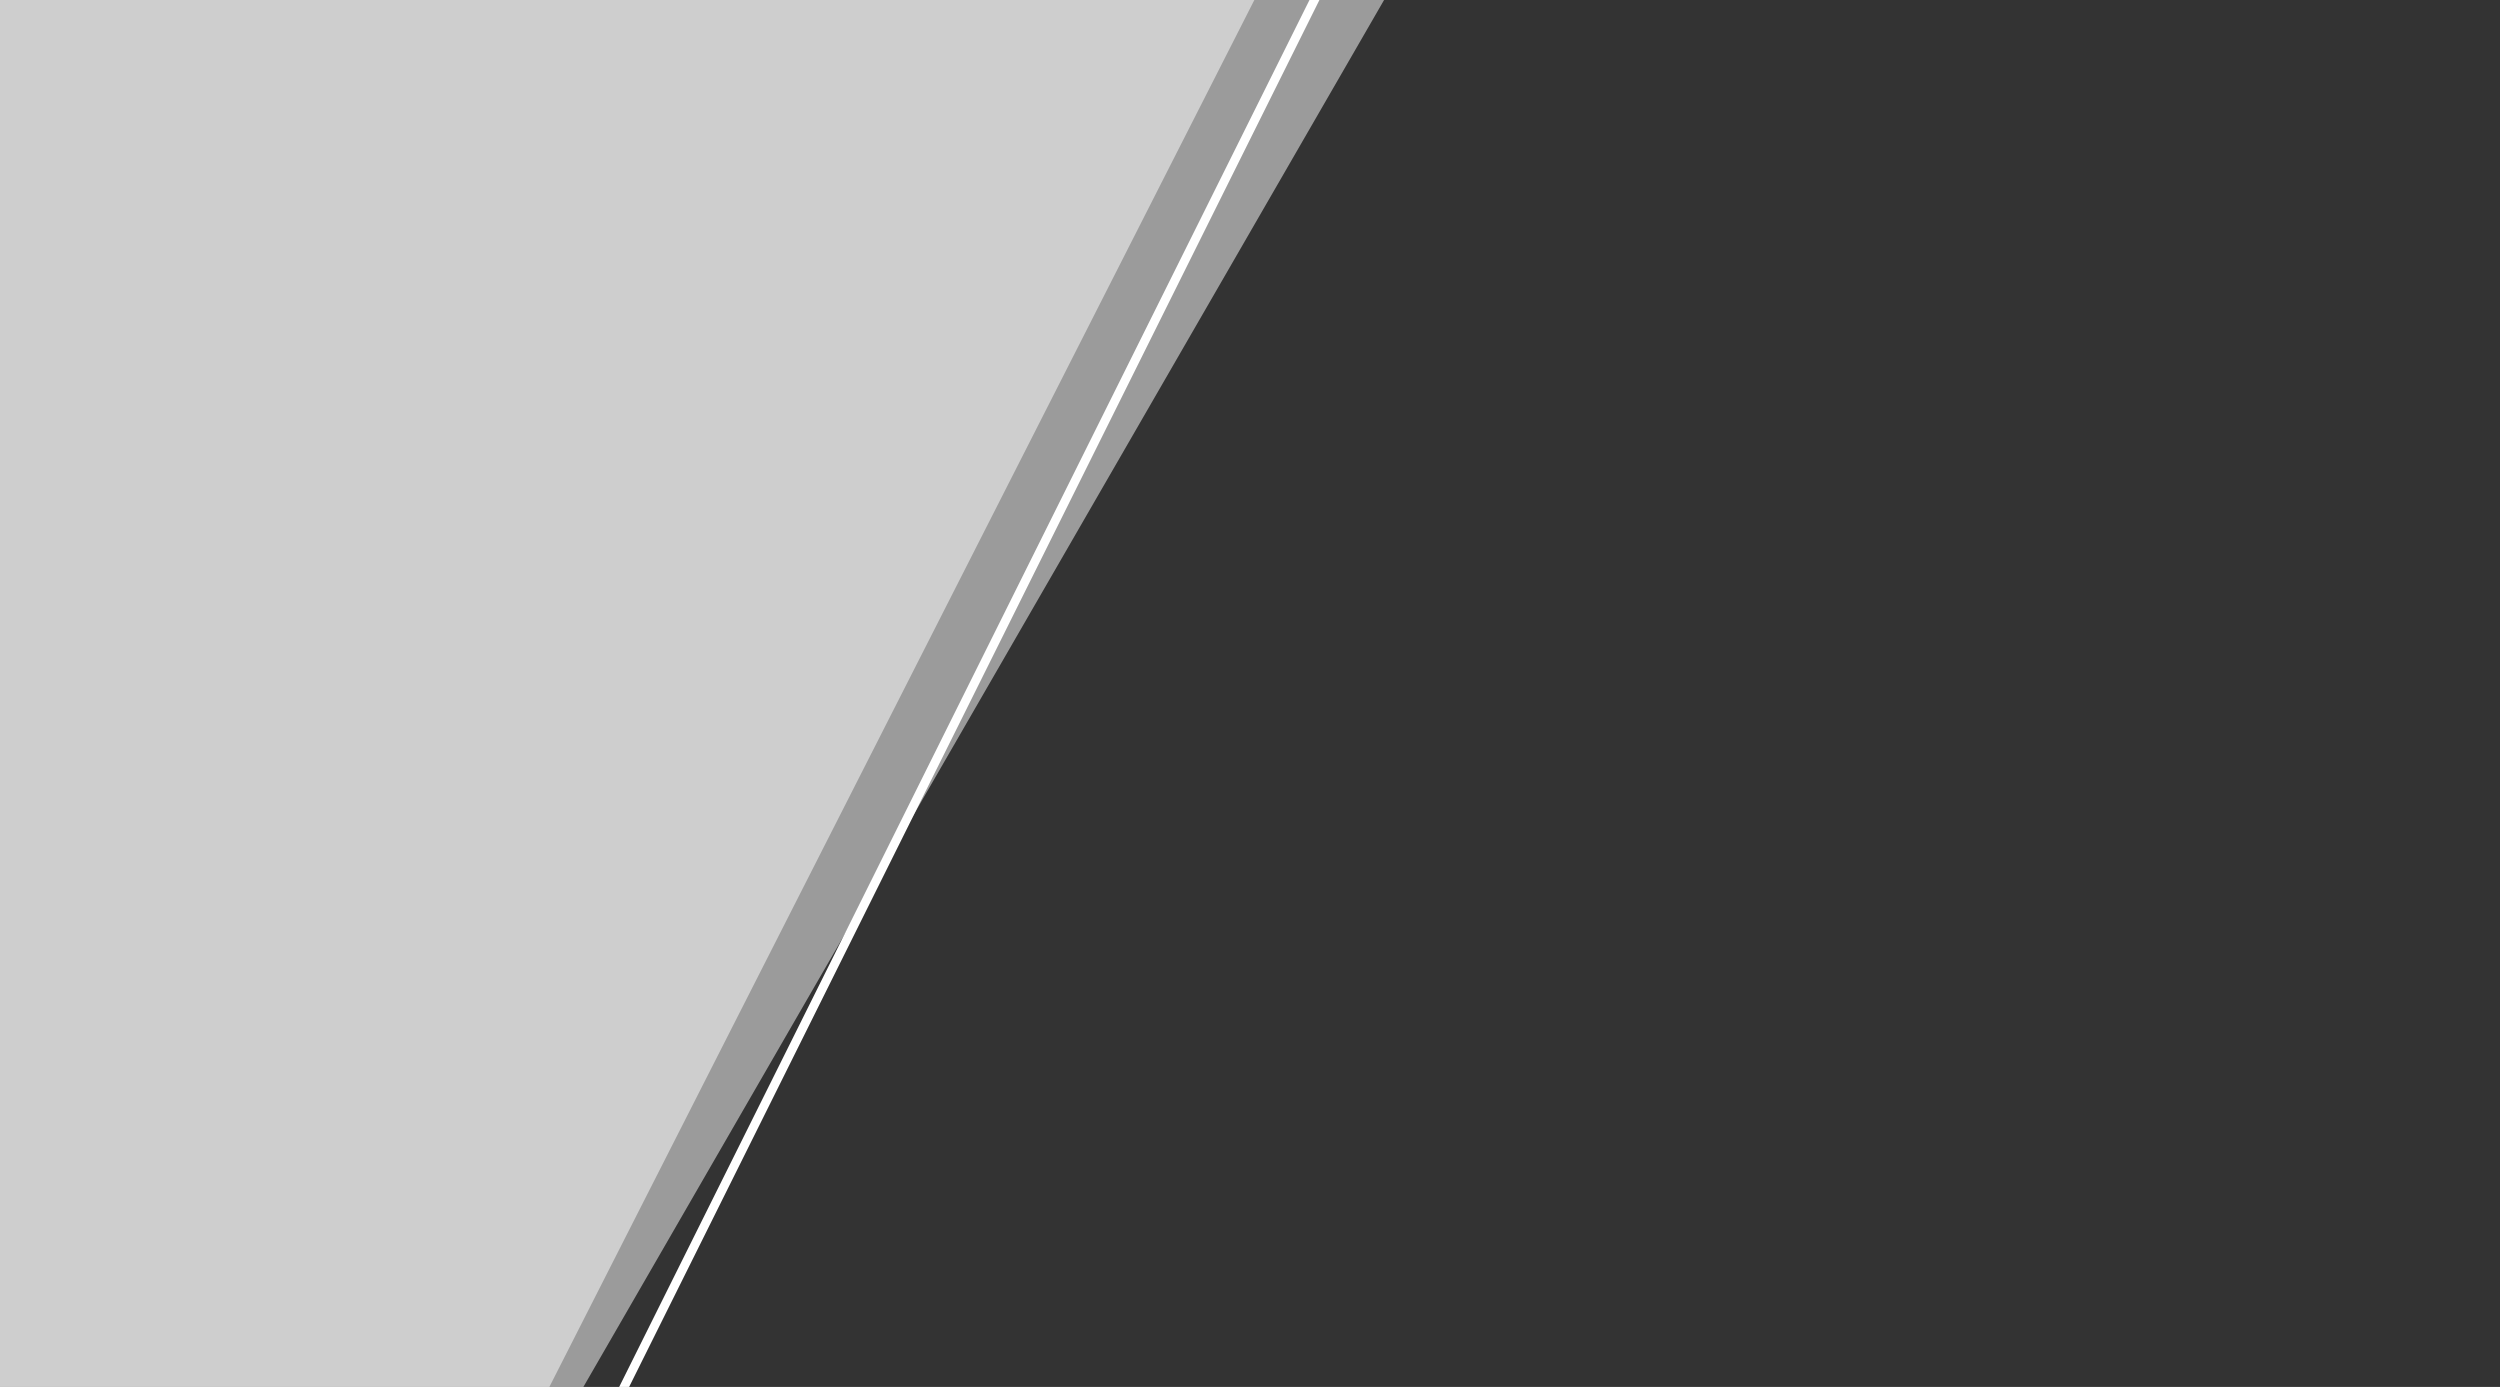 <svg xmlns="http://www.w3.org/2000/svg" viewBox="0 0 467.785 259.516"><rect x="0" y="0" width="467.785" height="259.516" fill="#333333" stroke="none"/><defs><style>.a,.b{fill:#fff;}.a{opacity:0.51;}.c{fill:none;}</style></defs><polygon class="a" points="0 0 0 259.516 109.156 259.516 258.98 0 0 0"/><polygon class="b" points="115.855 259.516 245.02 0 246.882 0 117.716 259.516 115.855 259.516"/><polygon class="a" points="0 0 0 259.516 102.793 259.516 234.707 0 0 0"/><rect class="c" width="467.785" height="259.516"/></svg>